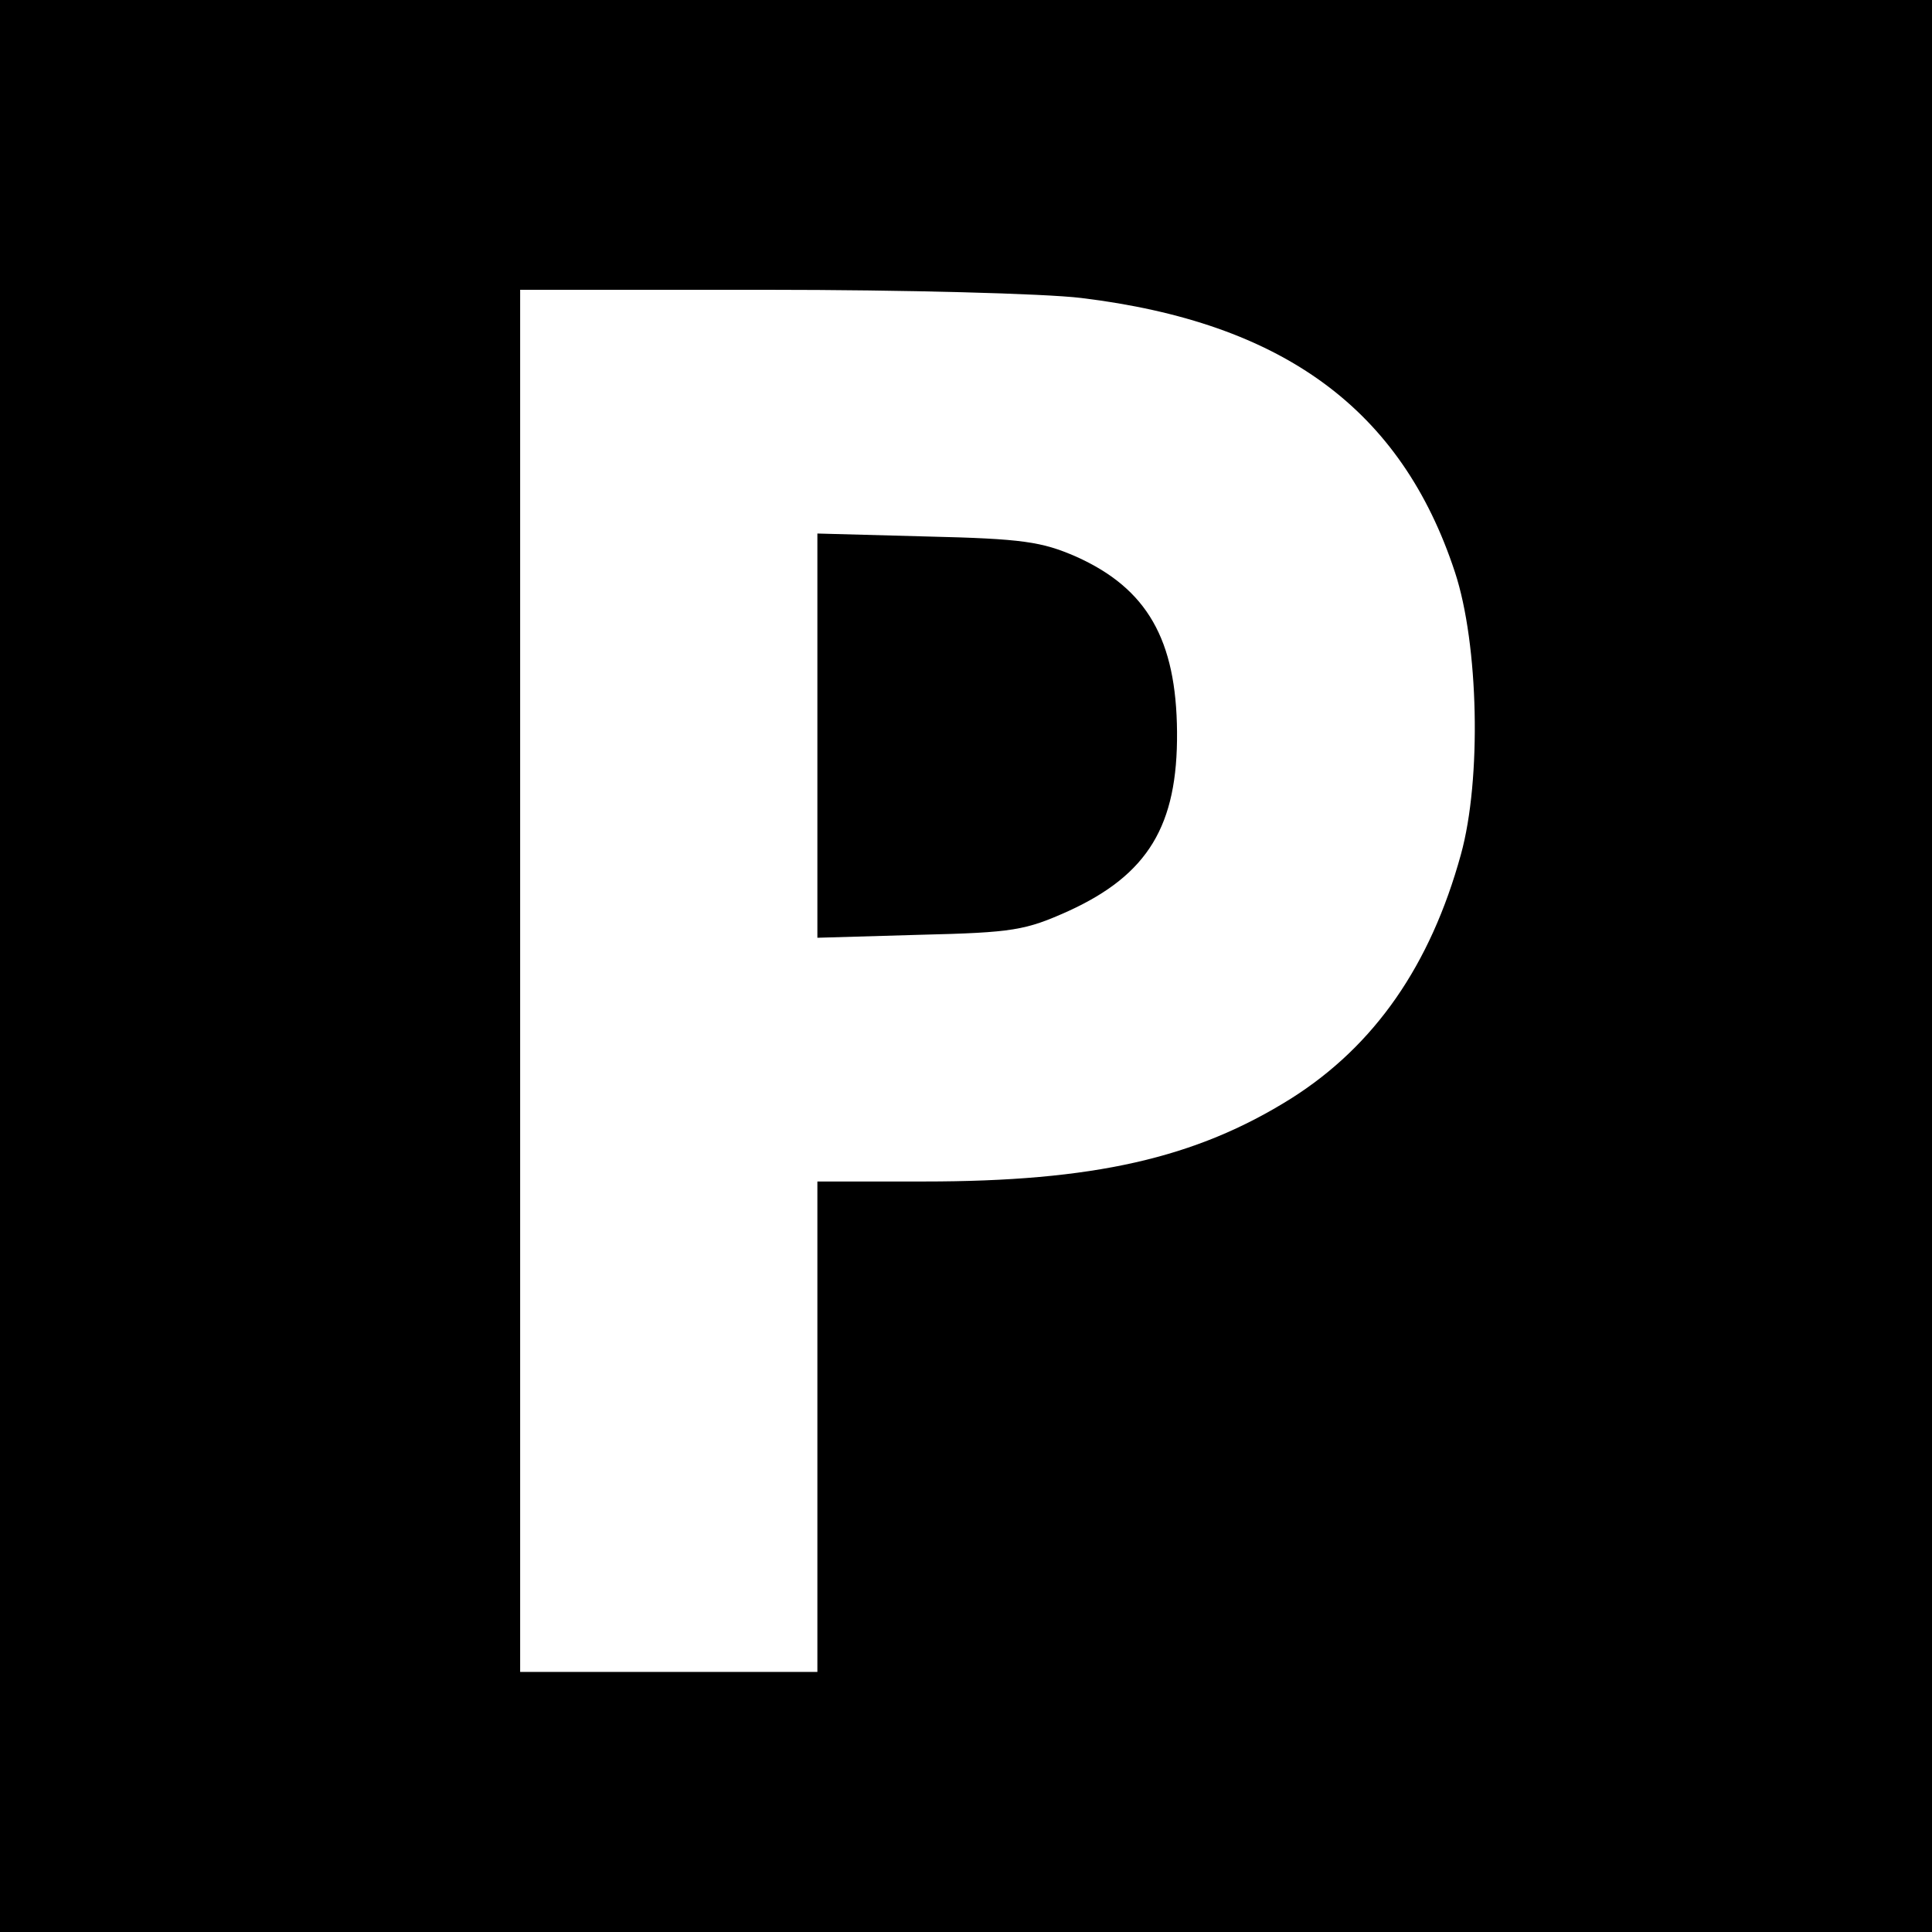 <?xml version="1.0" standalone="no"?>
<!DOCTYPE svg PUBLIC "-//W3C//DTD SVG 20010904//EN"
 "http://www.w3.org/TR/2001/REC-SVG-20010904/DTD/svg10.dtd">
<svg version="1.0" xmlns="http://www.w3.org/2000/svg"
 width="260pt" height="260pt" viewBox="0 0 260 260"
 preserveAspectRatio="xMidYMid meet">
<g transform="translate(0,260) scale(0.1,-0.1)"
fill="#000000" stroke="none">
<path d="M0 1300 l0 -1300 1300 0 1300 0 0 1300 0 1300 -1300 0 -1300 0 0
-1300z m1455 899 c272 -33 431 -150 503 -369 32 -97 36 -279 8 -380 -41 -149
-116 -257 -228 -328 -129 -81 -267 -112 -494 -112 l-144 0 0 -330 0 -330 -200
0 -200 0 0 930 0 930 333 0 c182 0 373 -5 422 -11z"/>
<path d="M1100 1610 l0 -272 138 4 c126 3 142 6 200 32 107 49 147 115 146
241 -1 124 -40 193 -136 236 -46 20 -72 24 -200 27 l-148 4 0 -272z"/>
</g>
</svg>
